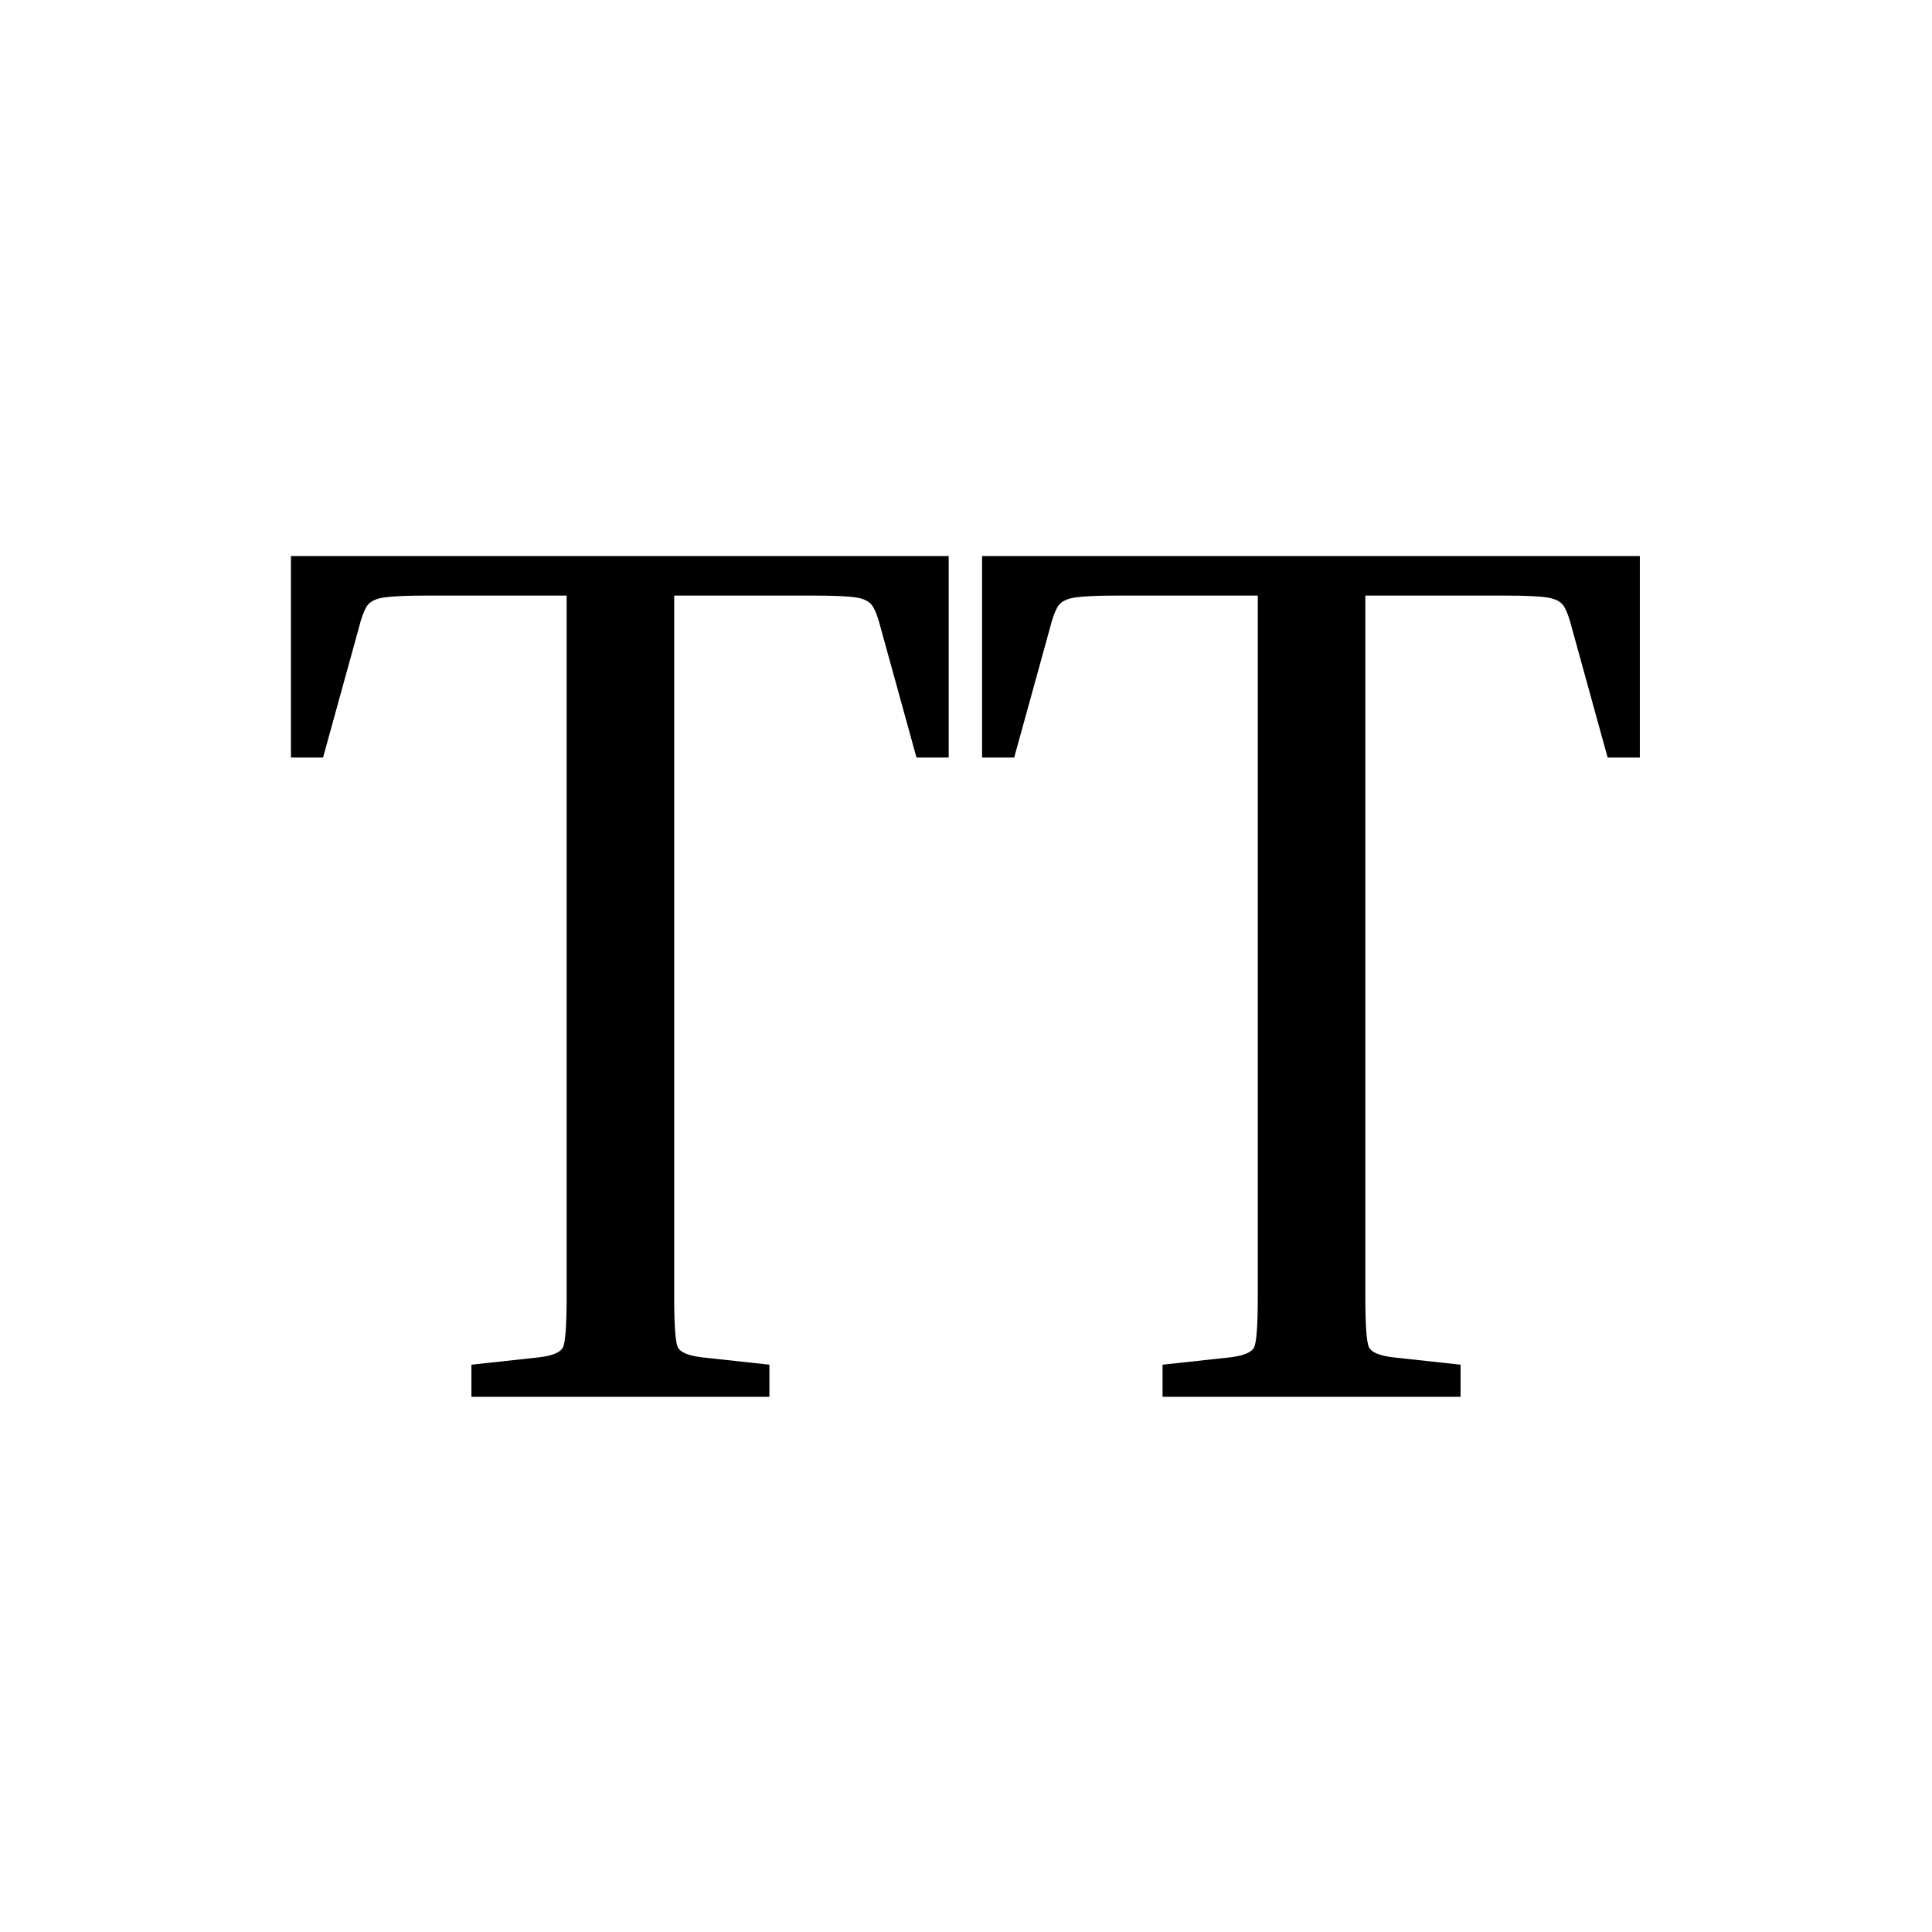 <svg xmlns="http://www.w3.org/2000/svg" xmlns:xlink="http://www.w3.org/1999/xlink" width="500" zoomAndPan="magnify" viewBox="0 0 375 375" height="500" preserveAspectRatio="xMidYMid meet" version="1.0"><defs><g/></defs><rect x="-37.5" width="450" fill="#ffffff" y="-37.5" height="450" fill-opacity="1"/><rect x="-37.5" width="450" fill="#ffffff" y="-37.5" height="450" fill-opacity="1"/><g fill="#000000" fill-opacity="1"><g transform="translate(53.344, 271.12)"><g><path d="M 3.125 -163.188 L 130.797 -163.188 L 130.797 -124.078 L 124.547 -124.078 L 117.594 -149.266 C 117.113 -151.191 116.594 -152.594 116.031 -153.469 C 115.469 -154.352 114.383 -154.914 112.781 -155.156 C 111.188 -155.395 108.473 -155.516 104.641 -155.516 L 77.516 -155.516 L 77.516 -19.438 C 77.516 -13.844 77.754 -10.562 78.234 -9.594 C 78.711 -8.633 80.234 -7.992 82.797 -7.672 L 96 -6.234 L 96 0 L 38.156 0 L 38.156 -6.234 L 51.359 -7.672 C 53.922 -7.992 55.441 -8.633 55.922 -9.594 C 56.398 -10.562 56.641 -13.844 56.641 -19.438 L 56.641 -155.516 L 29.281 -155.516 C 25.602 -155.516 22.922 -155.395 21.234 -155.156 C 19.555 -154.914 18.438 -154.352 17.875 -153.469 C 17.312 -152.594 16.789 -151.191 16.312 -149.266 L 9.359 -124.078 L 3.125 -124.078 Z M 3.125 -163.188 "/></g></g></g><g fill="#000000" fill-opacity="1"><g transform="translate(187.495, 271.12)"><g><path d="M 3.125 -163.188 L 130.797 -163.188 L 130.797 -124.078 L 124.547 -124.078 L 117.594 -149.266 C 117.113 -151.191 116.594 -152.594 116.031 -153.469 C 115.469 -154.352 114.383 -154.914 112.781 -155.156 C 111.188 -155.395 108.473 -155.516 104.641 -155.516 L 77.516 -155.516 L 77.516 -19.438 C 77.516 -13.844 77.754 -10.562 78.234 -9.594 C 78.711 -8.633 80.234 -7.992 82.797 -7.672 L 96 -6.234 L 96 0 L 38.156 0 L 38.156 -6.234 L 51.359 -7.672 C 53.922 -7.992 55.441 -8.633 55.922 -9.594 C 56.398 -10.562 56.641 -13.844 56.641 -19.438 L 56.641 -155.516 L 29.281 -155.516 C 25.602 -155.516 22.922 -155.395 21.234 -155.156 C 19.555 -154.914 18.438 -154.352 17.875 -153.469 C 17.312 -152.594 16.789 -151.191 16.312 -149.266 L 9.359 -124.078 L 3.125 -124.078 Z M 3.125 -163.188 "/></g></g></g></svg>
